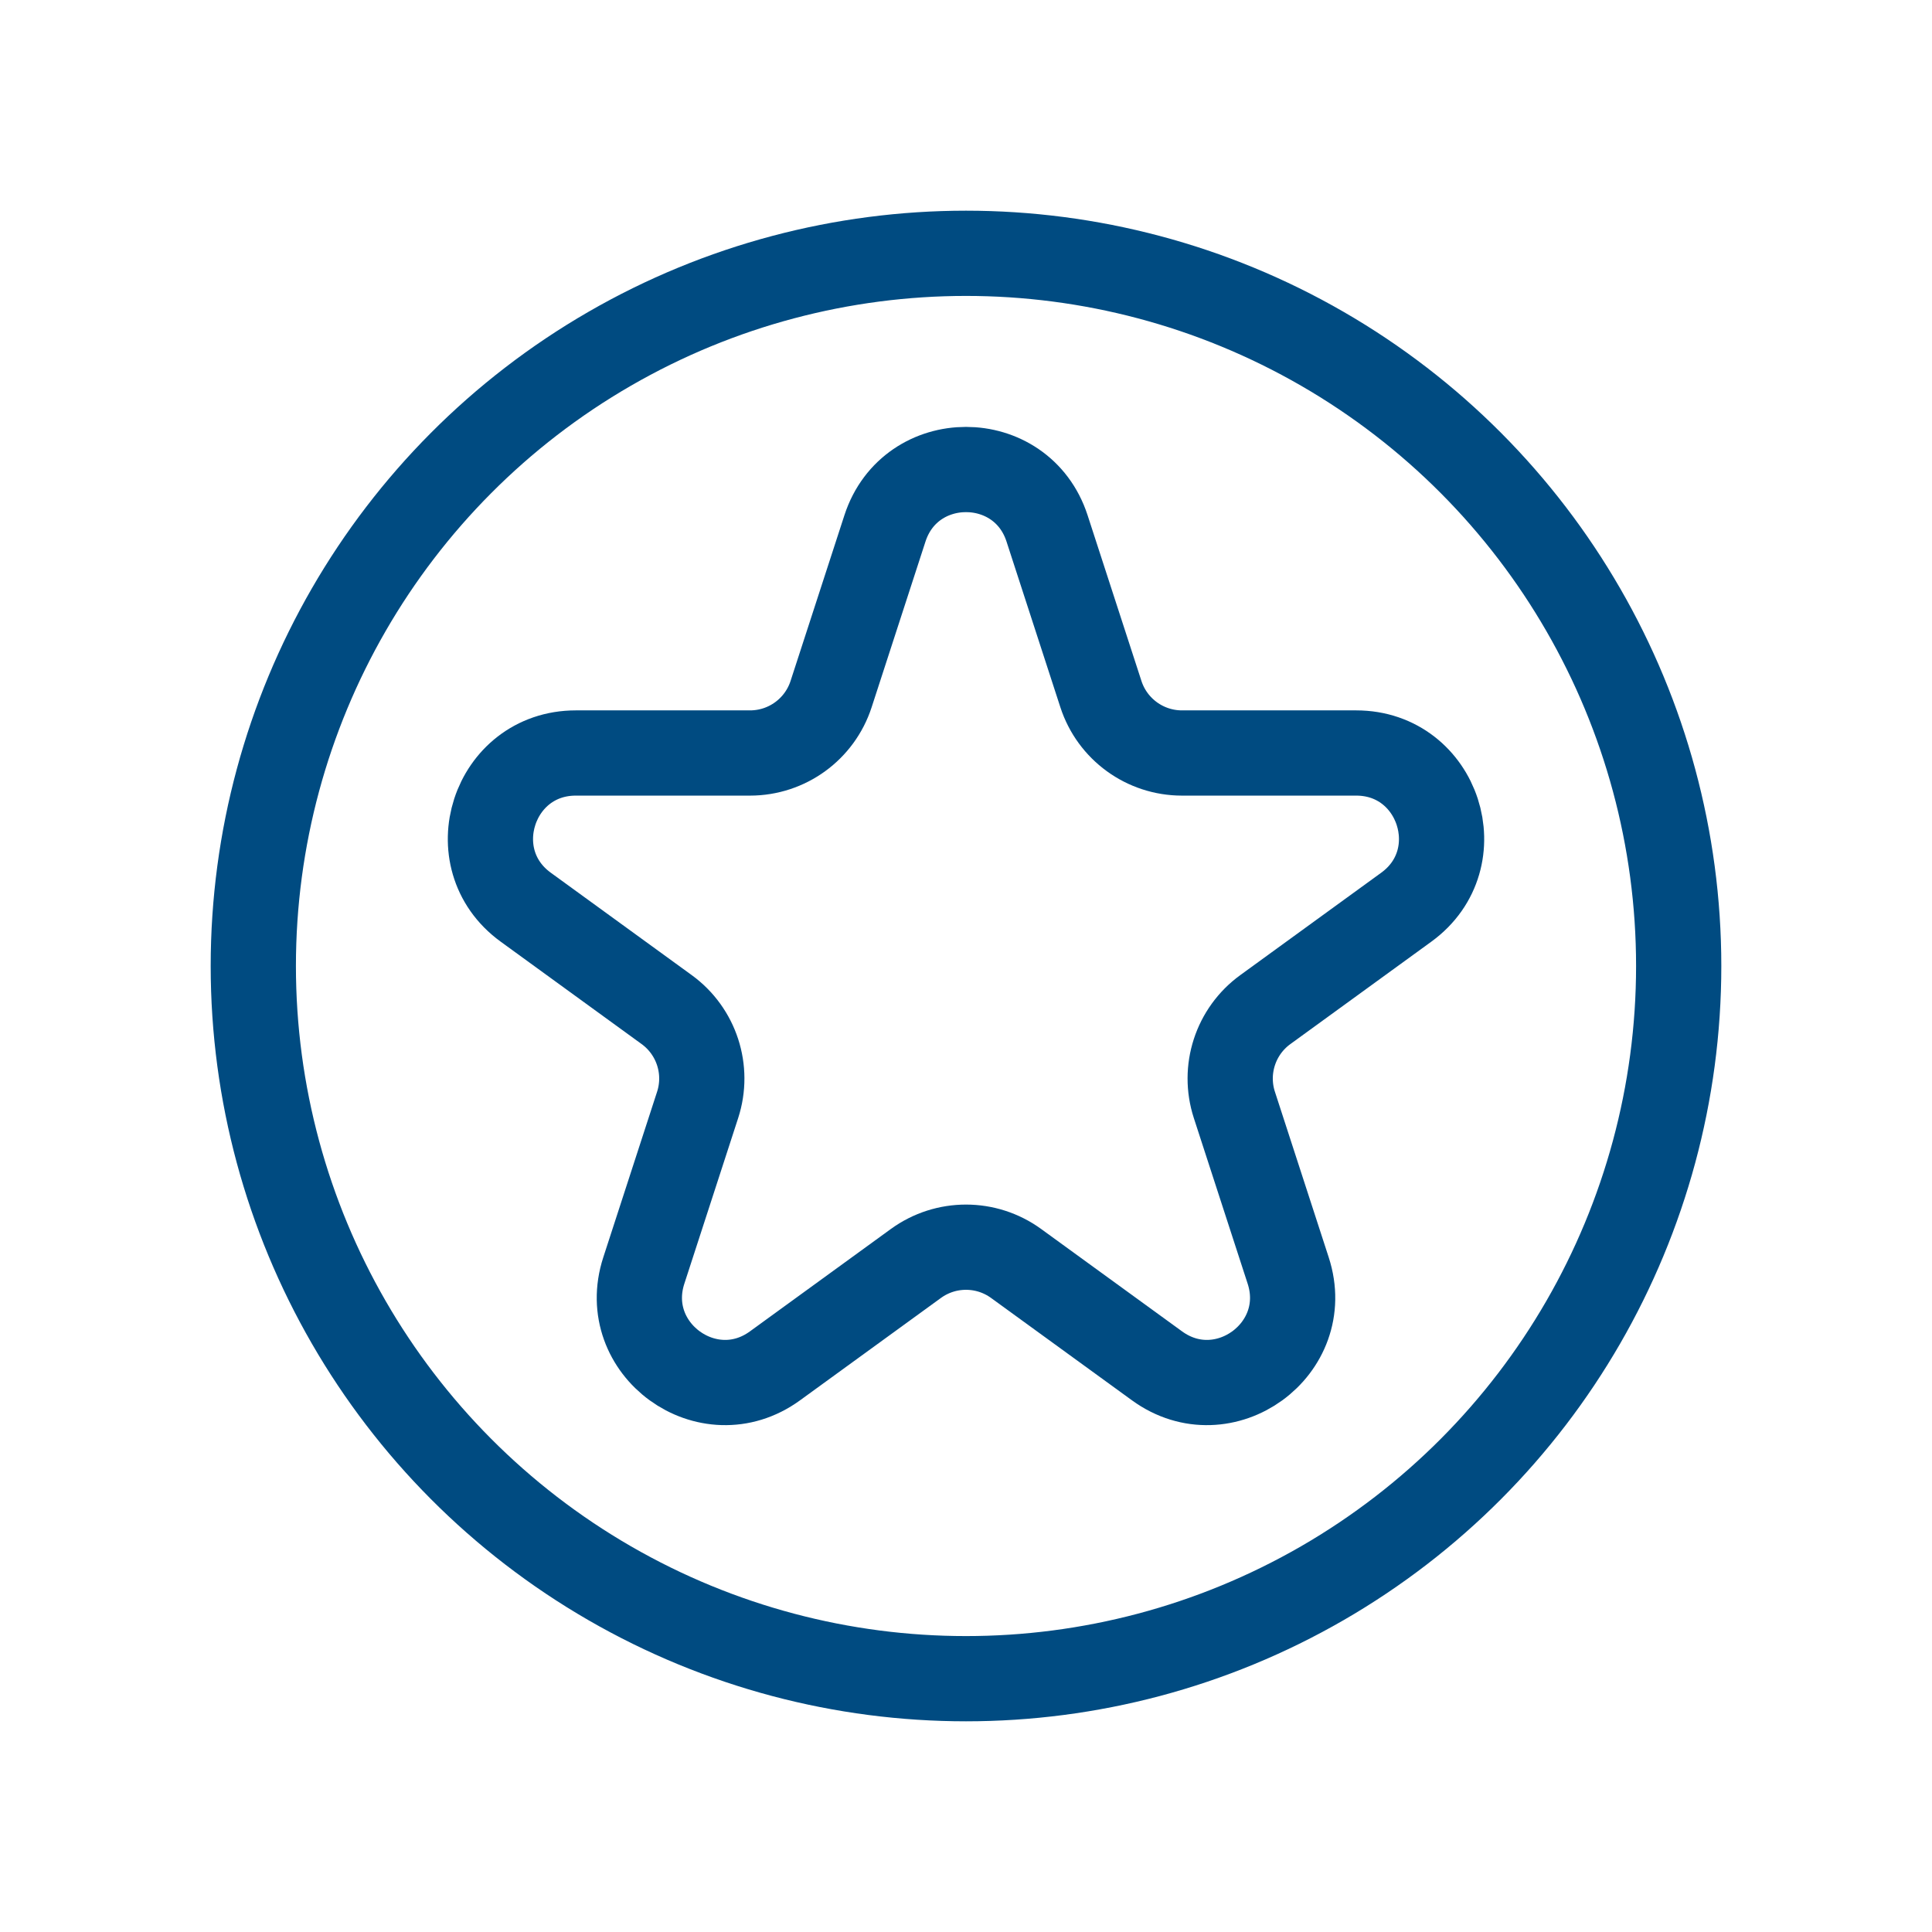 <svg width="136" height="136" viewBox="0 0 136 136" fill="none" xmlns="http://www.w3.org/2000/svg">
<circle cx="68" cy="68" r="50.169" stroke="#004B81" stroke-width="6"/>
<path d="M62.294 37.197C64.09 31.669 71.91 31.669 73.706 37.197L77.496 48.86C78.299 51.332 80.603 53.006 83.202 53.006H95.466C101.278 53.006 103.695 60.444 98.993 63.86L89.071 71.068C86.968 72.596 86.088 75.304 86.891 77.776L90.681 89.44C92.477 94.968 86.15 99.564 81.448 96.148L71.527 88.94C69.424 87.412 66.576 87.412 64.473 88.94L54.552 96.148C49.85 99.564 43.523 94.968 45.319 89.44L49.109 77.776C49.912 75.304 49.032 72.596 46.929 71.068L37.008 63.86C32.305 60.444 34.722 53.006 40.534 53.006H52.798C55.397 53.006 57.701 51.332 58.504 48.86L62.294 37.197Z" stroke="#004B81" stroke-width="6" stroke-linejoin="round"/>
</svg>
